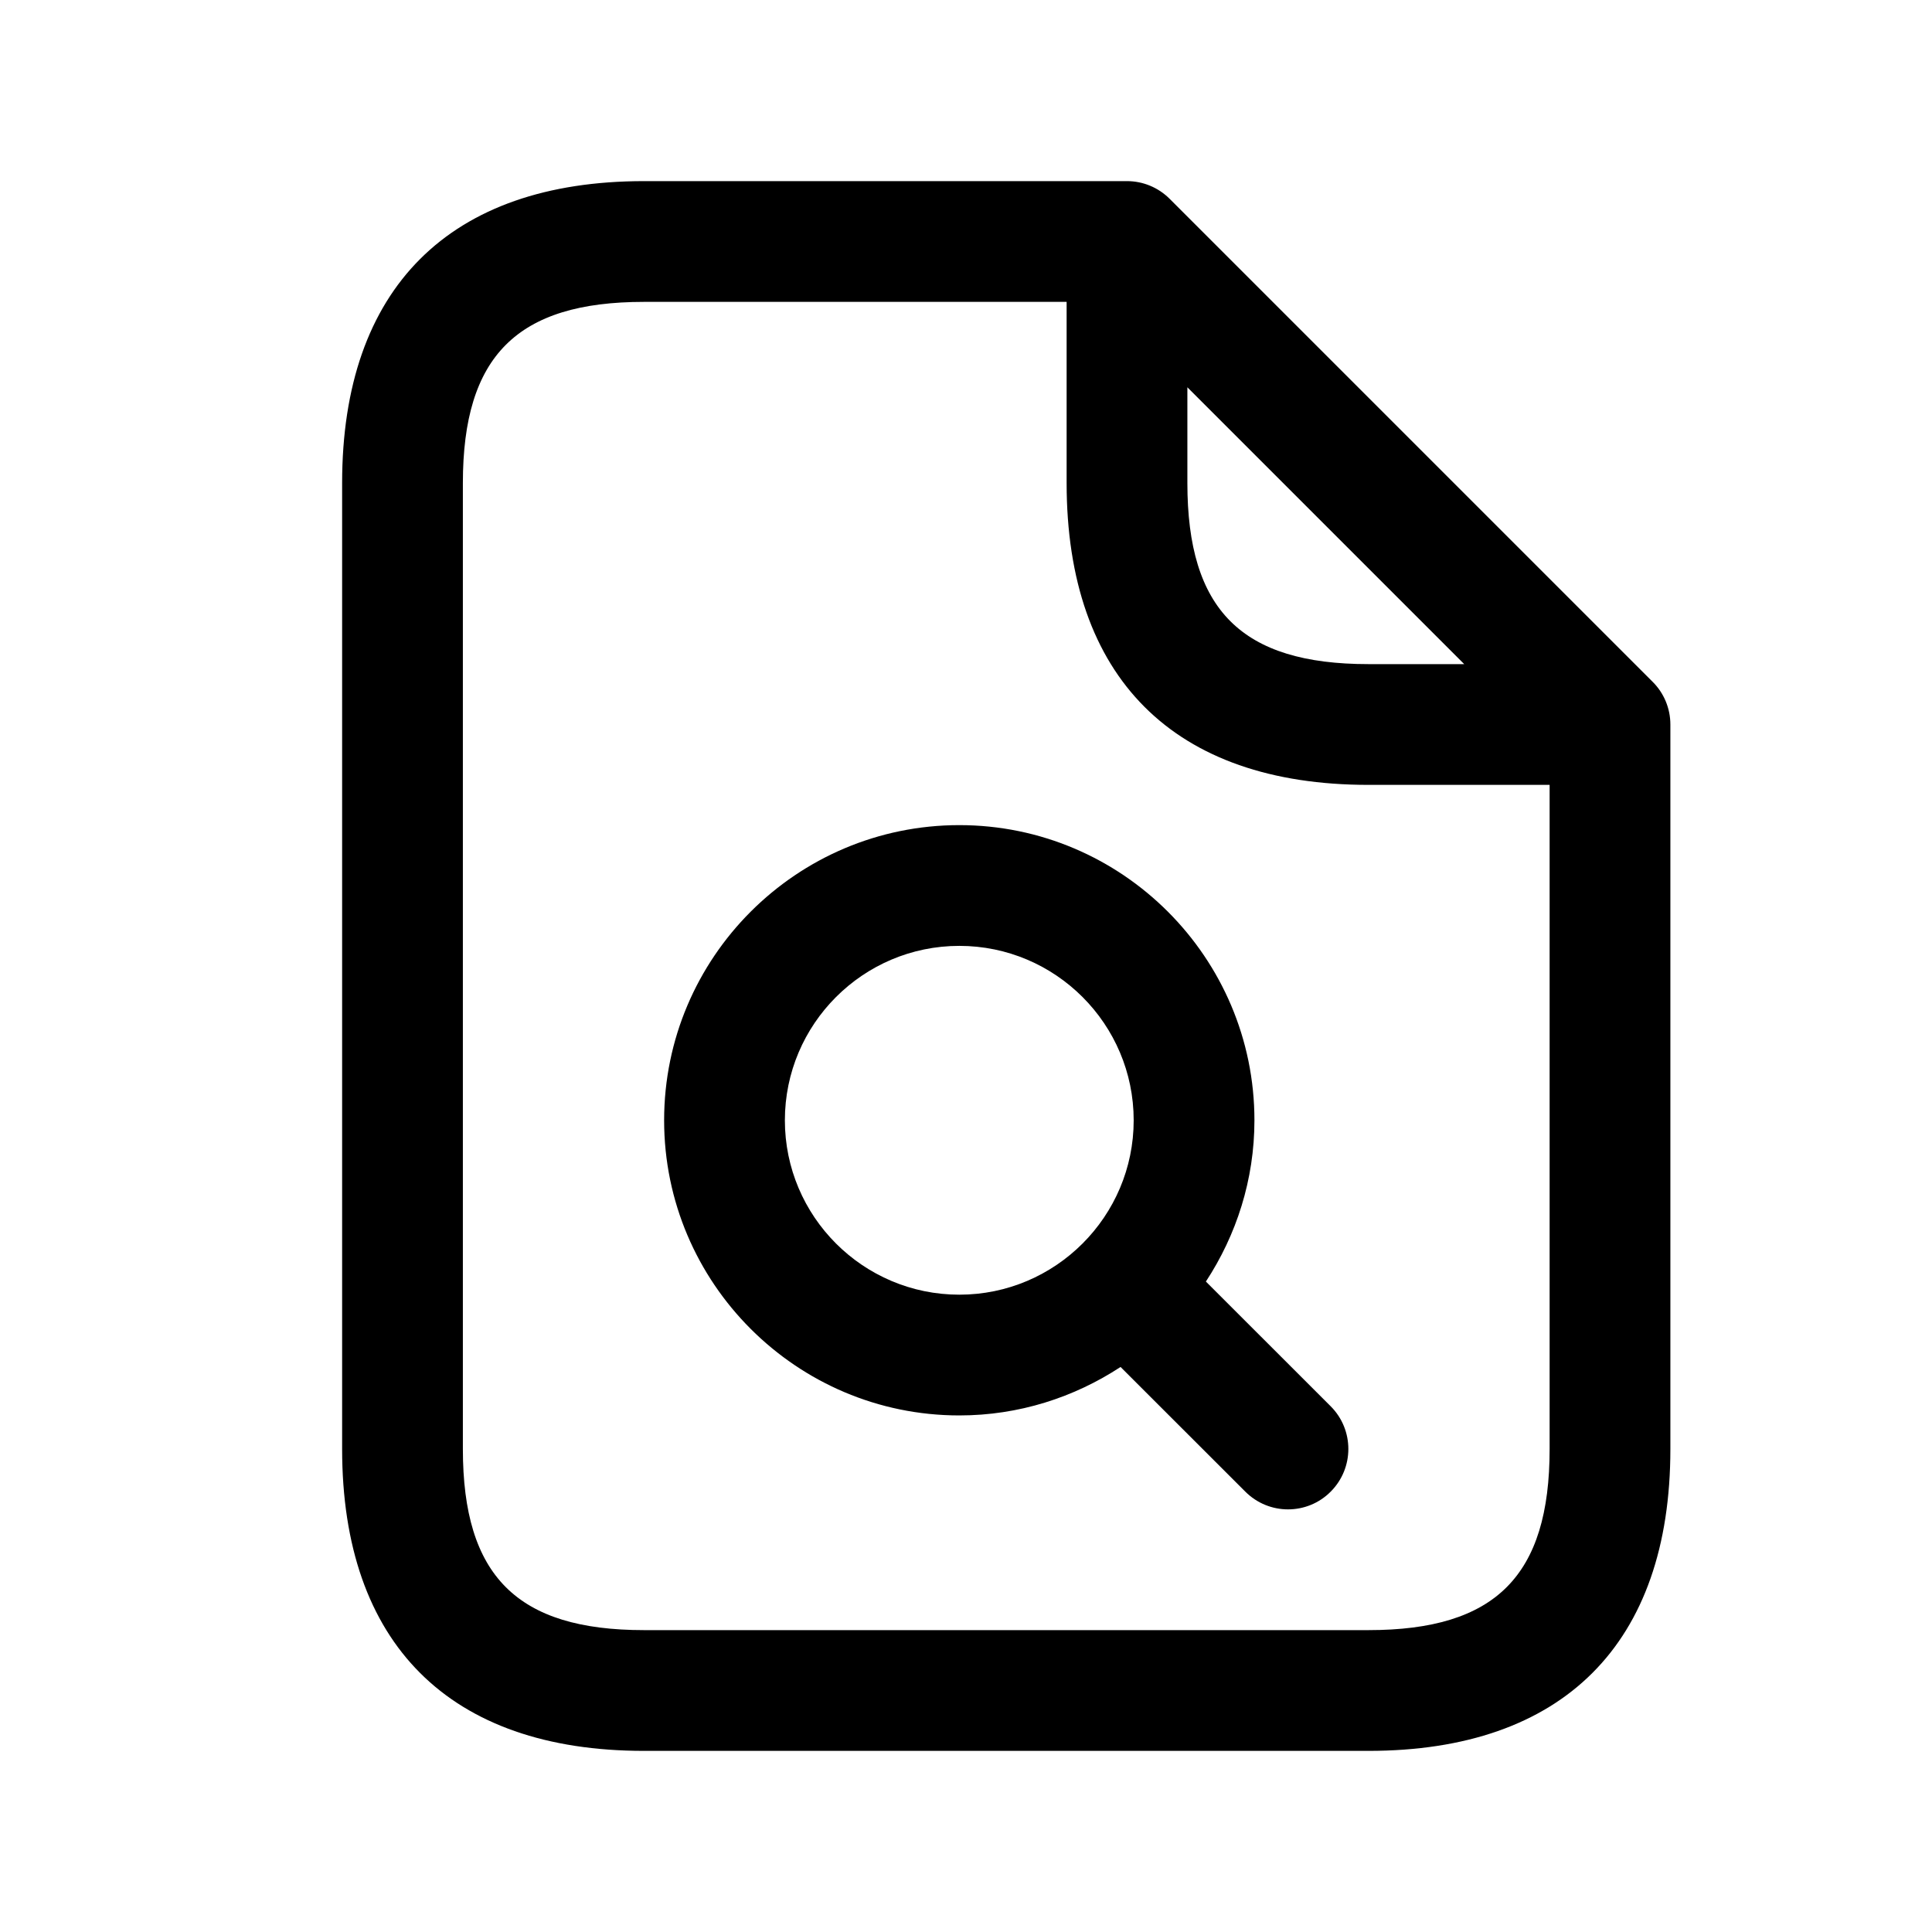 <svg width="24" height="24" viewBox="0 0 24 24" fill="none" xmlns="http://www.w3.org/2000/svg">
<path d="M20.53 8.47L14.53 2.47C14.389 2.329 14.199 2.25 14 2.25H8C5.582 2.25 4.25 3.582 4.25 6V18C4.25 20.418 5.582 21.75 8 21.75H17C19.418 21.75 20.75 20.418 20.75 18V9C20.75 8.801 20.671 8.61 20.53 8.47ZM14.75 4.811L18.189 8.25H17C15.423 8.25 14.75 7.577 14.75 6V4.811ZM17 20.25H8C6.423 20.25 5.75 19.577 5.75 18V6C5.75 4.423 6.423 3.75 8 3.75H13.25V6C13.25 8.418 14.582 9.75 17 9.75H19.25V18C19.25 19.577 18.577 20.25 17 20.25ZM14.98 15.92C15.358 15.343 15.583 14.656 15.583 13.917C15.583 11.895 13.938 10.25 11.917 10.25C9.895 10.25 8.25 11.895 8.25 13.917C8.25 15.938 9.895 17.583 11.917 17.583C12.657 17.583 13.343 17.359 13.92 16.981L15.47 18.53C15.616 18.676 15.808 18.75 16 18.75C16.192 18.75 16.384 18.677 16.53 18.53C16.823 18.237 16.823 17.762 16.53 17.469L14.98 15.92ZM9.75 13.917C9.75 12.722 10.722 11.75 11.917 11.75C13.111 11.75 14.083 12.722 14.083 13.917C14.083 15.111 13.111 16.083 11.917 16.083C10.722 16.083 9.75 15.111 9.75 13.917Z" fill="black"/>
</svg>

